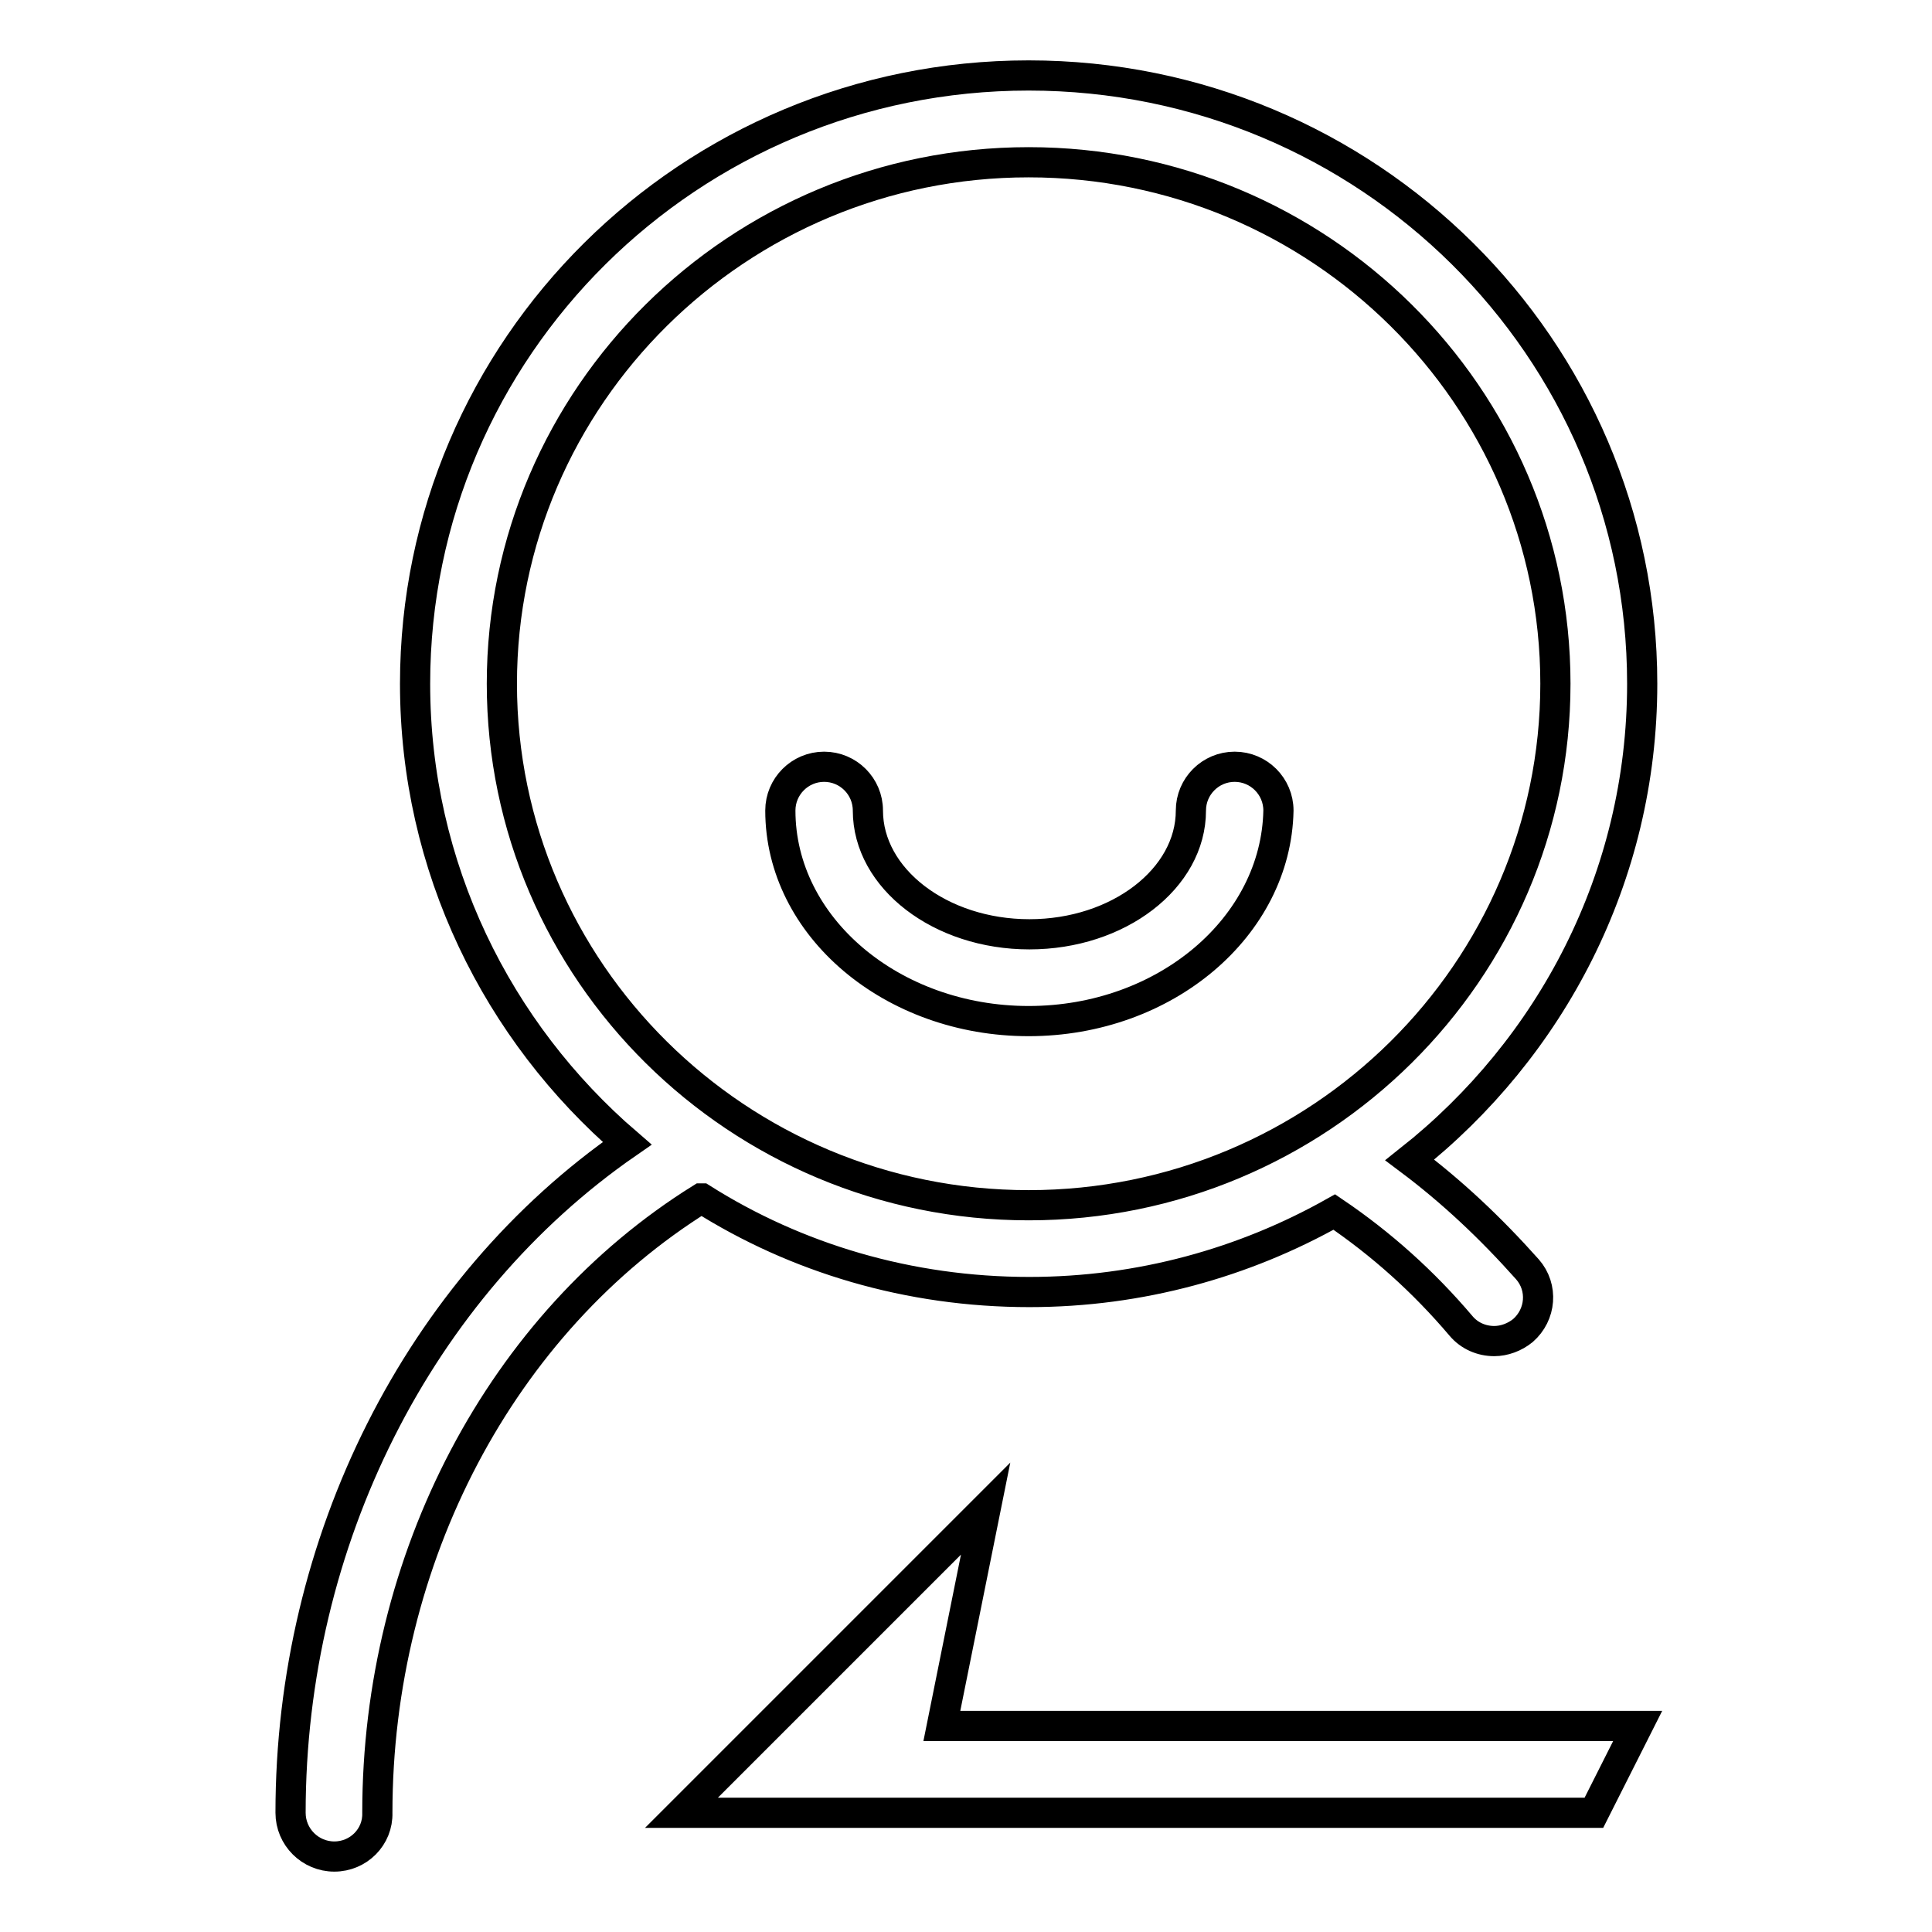 <?xml version="1.0" encoding="utf-8"?>
<!-- Svg Vector Icons : http://www.onlinewebfonts.com/icon -->
<!DOCTYPE svg PUBLIC "-//W3C//DTD SVG 1.1//EN" "http://www.w3.org/Graphics/SVG/1.1/DTD/svg11.dtd">
<svg version="1.1" xmlns="http://www.w3.org/2000/svg" xmlns:xlink="http://www.w3.org/1999/xlink" x="0px" y="0px" viewBox="0 0 256 256" enable-background="new 0 0 256 256" xml:space="preserve">
<g> <path stroke-width="4" fill-opacity="0" stroke="#000000"  d="M186.8,153.7c18.7-14.8,30.8-37.5,30.8-63.1c0-44.5-36.4-80.6-81.3-80.6C91.4,10,55,46.1,55,90.6 c0,24.3,10.9,46.1,28.1,60.9c-27.6,19.1-44.6,52.7-44.6,88.7c0,3.2,2.6,5.8,5.8,5.8c3.2,0,5.8-2.6,5.7-5.8 c0-33.7,16.4-64.9,42.9-81.4c0,0,0,0,0.1,0c12.5,7.9,27.4,12.4,43.4,12.4c14.7,0,28.5-3.9,40.4-10.6c6.2,4.2,11.8,9.2,16.8,15.1 c1.1,1.3,2.7,2,4.4,2c1.3,0,2.7-0.5,3.8-1.4c2.4-2.1,2.7-5.7,0.6-8.1C197.5,162.7,192.4,157.9,186.8,153.7z M66.5,90.6 c0-38.1,31.3-69.1,69.8-69.1c38.5,0,69.8,31,69.8,69.1s-31.3,69.1-69.8,69.1C97.8,159.7,66.5,128.7,66.5,90.6z M136.3,135.3 c-18.1,0-32.9-12.5-32.9-27.9c0-3.2,2.6-5.8,5.8-5.8c3.2,0,5.8,2.6,5.8,5.8c0,9,9.6,16.4,21.4,16.4c11.8,0,21.4-7.4,21.4-16.4 c0-3.2,2.6-5.8,5.8-5.8c3.2,0,5.8,2.6,5.8,5.8C169.1,122.8,154.4,135.3,136.3,135.3z M124.8,228.7l5.8-28.8l-40.3,40.3h120.9 l5.8-11.5H124.8z"/></g>
</svg>